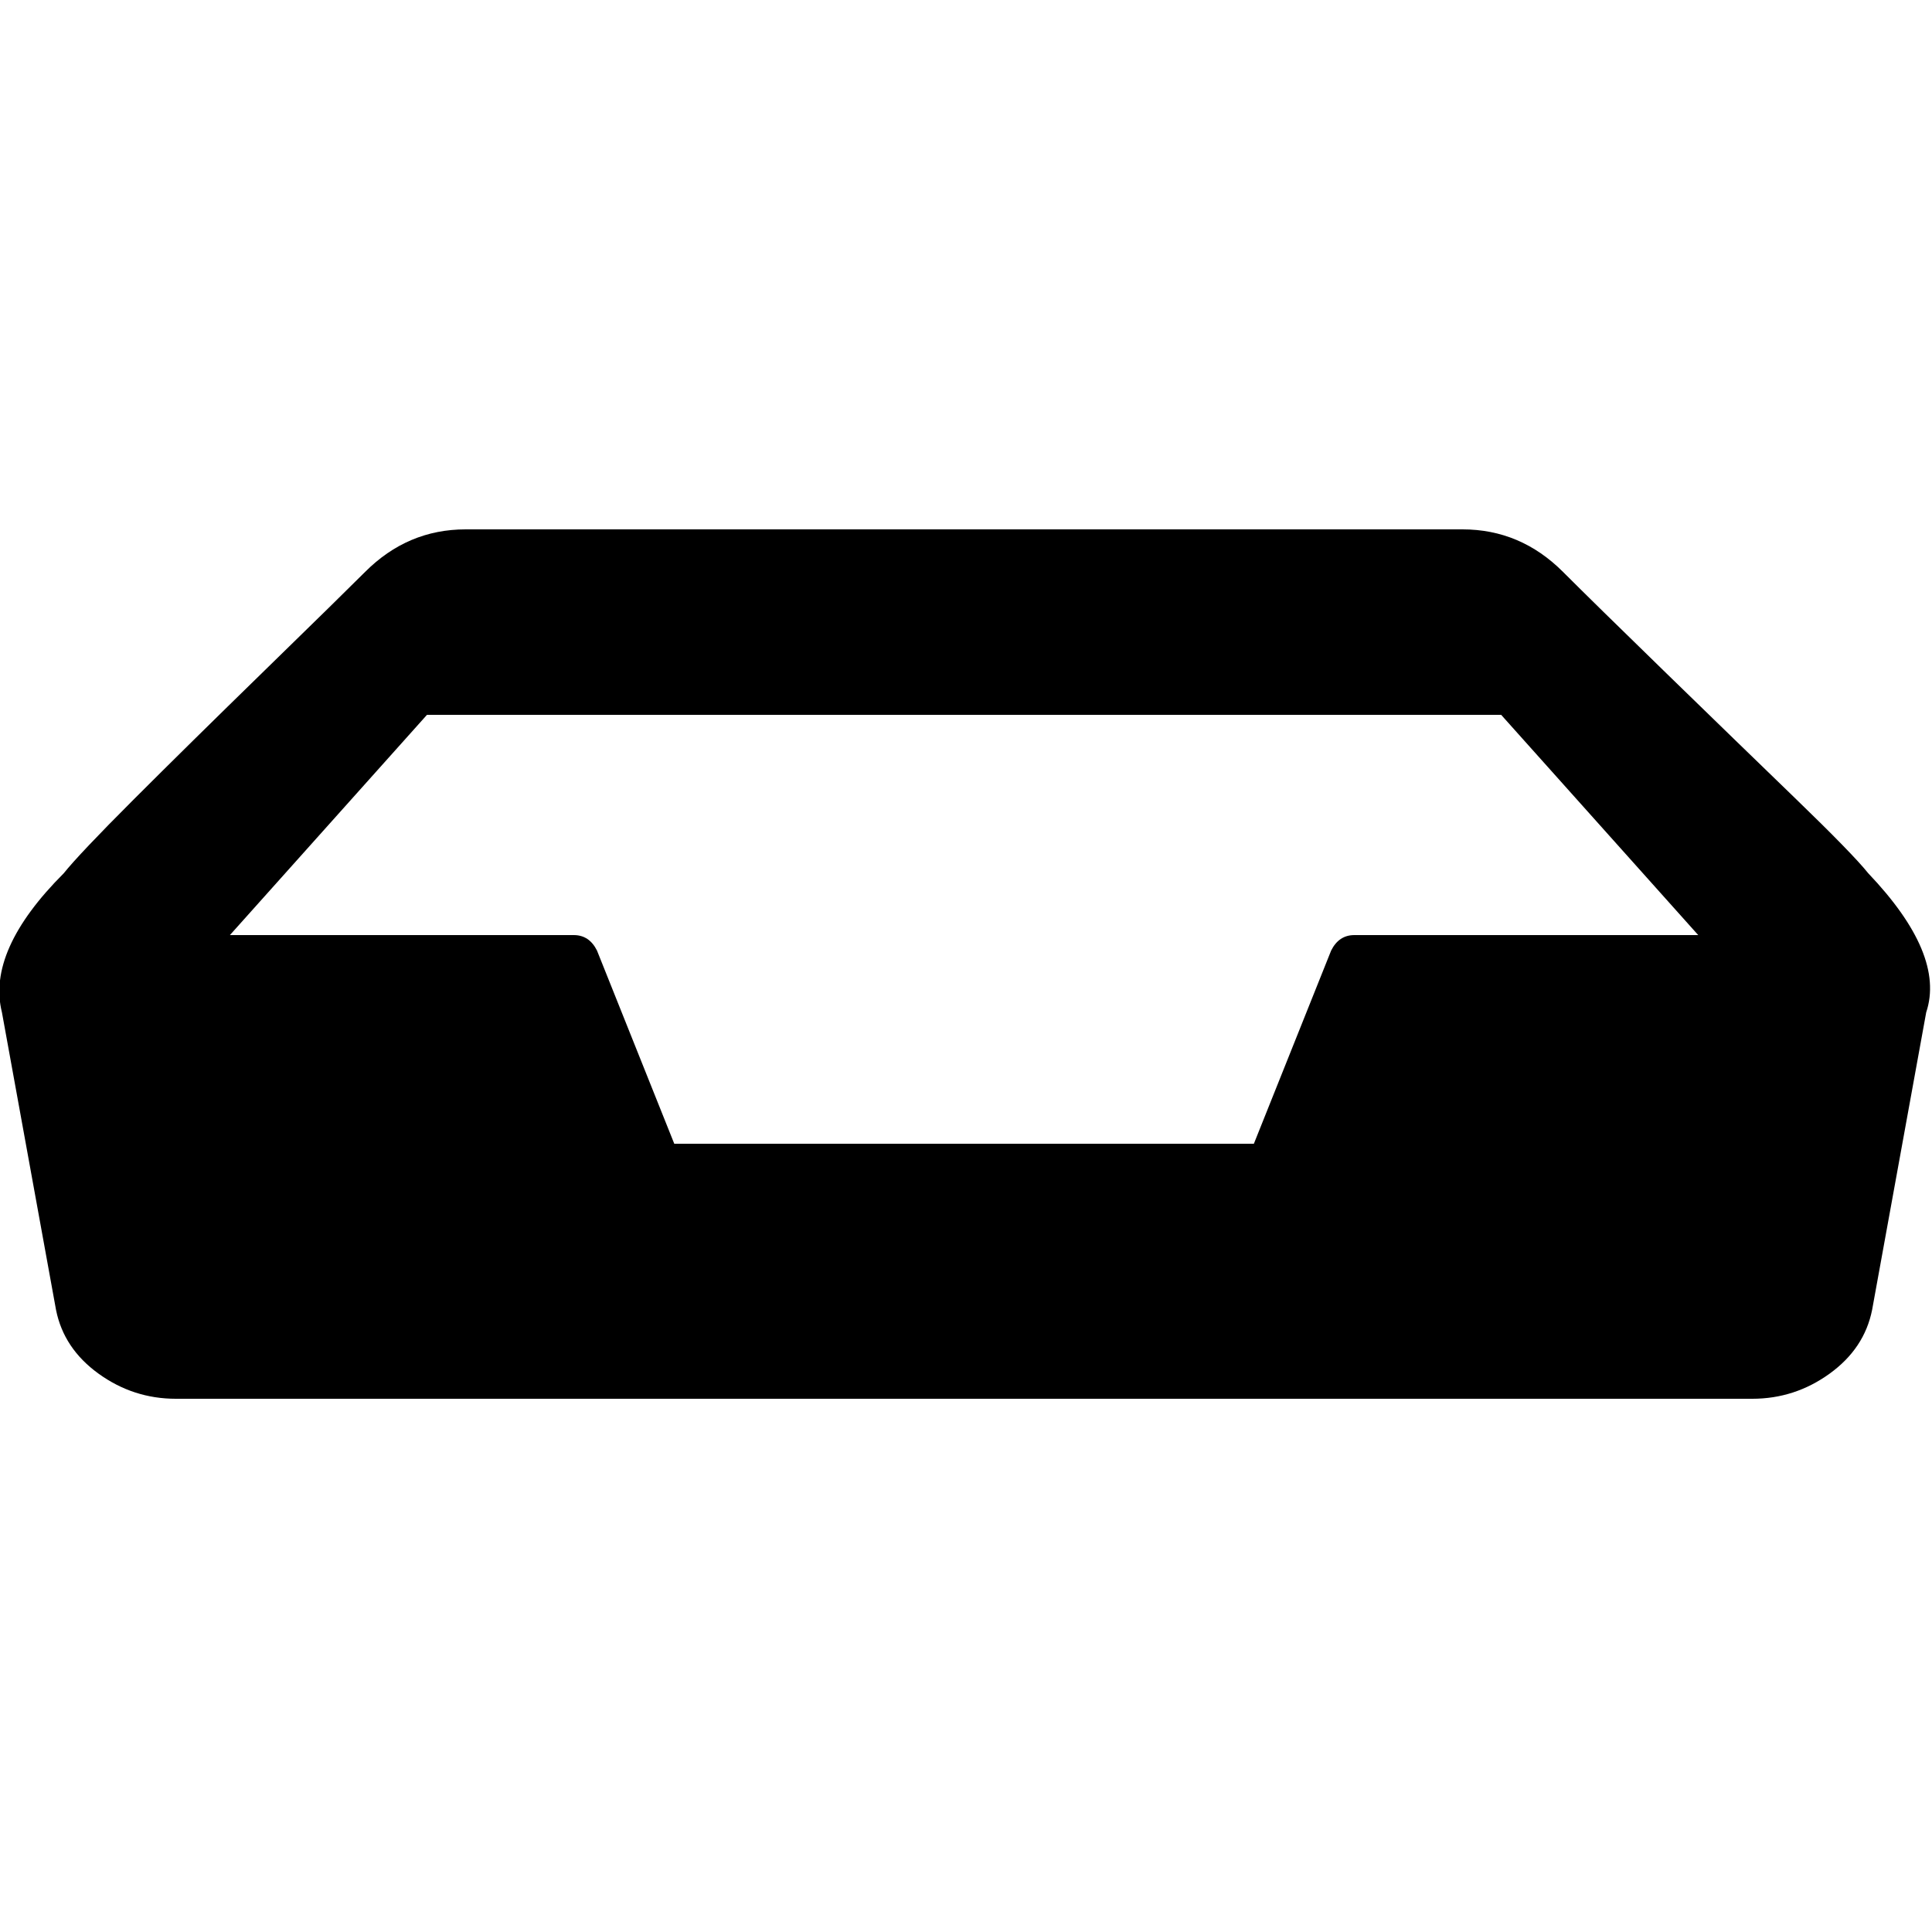 <!-- Generated by IcoMoon.io -->
<svg version="1.1" xmlns="http://www.w3.org/2000/svg" width="32" height="32" viewBox="0 0 32 32">
<path d="M30.944 14.464q1.28 1.344 0.96 2.304l-0.896 4.928q-0.128 0.64-0.704 1.056t-1.28 0.416h-26.112q-0.704 0-1.28-0.416t-0.704-1.056l-0.896-4.928q-0.256-1.024 1.024-2.304 0.256-0.32 1.152-1.216t2.176-2.144 1.664-1.632q0.704-0.704 1.664-0.704h16.512q0.96 0 1.664 0.704 0.512 0.512 1.696 1.664t2.144 2.080 1.216 1.248zM22.432 15.488h5.696l-3.264-3.648h-17.792l-3.264 3.648h5.696q0.256 0 0.384 0.256l1.28 3.2h9.6l1.28-3.2q0.128-0.256 0.384-0.256z"></path>
</svg>
